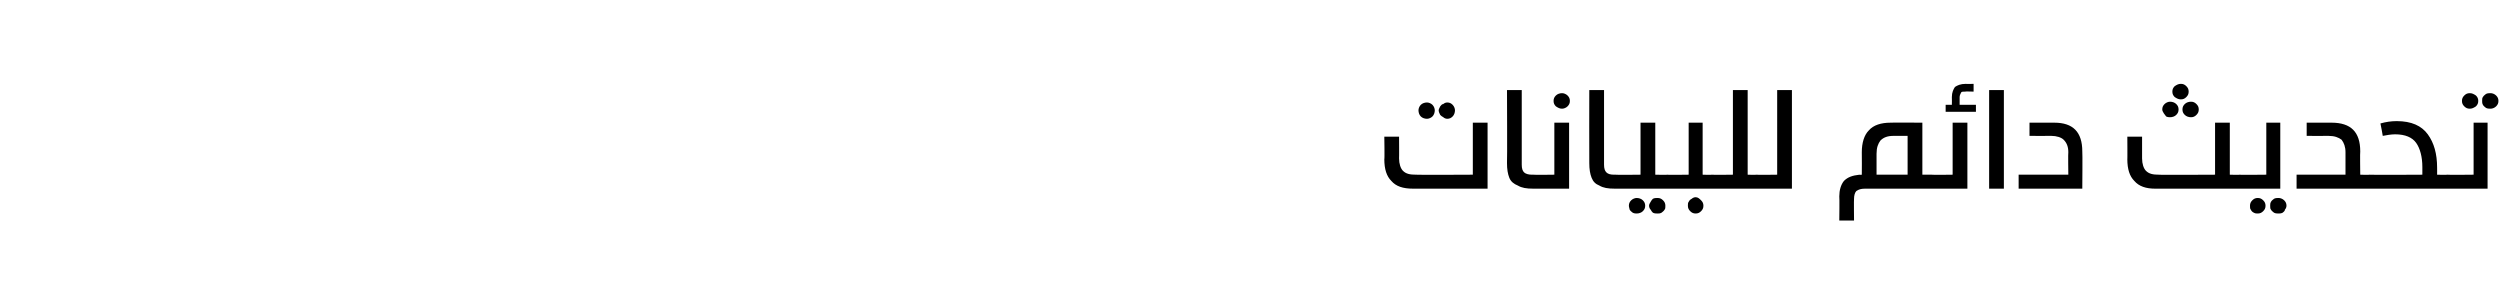 <?xml version="1.0" standalone="no"?><!DOCTYPE svg PUBLIC "-//W3C//DTD SVG 1.1//EN" "http://www.w3.org/Graphics/SVG/1.1/DTD/svg11.dtd"><svg xmlns="http://www.w3.org/2000/svg" version="1.1" width="322px" height="37.7px" viewBox="0 -10 322 37.7" style="top:-10px"><desc/><defs/><g id="Polygon22520"><path d="m182 14.3c-1.3 0-2.2-.3-2.8-1c-.6-.6-.9-1.5-.9-2.8c.05.05 0-2.9 0-2.9h1.9s.02 2.83 0 2.8c0 .7.2 1.3.5 1.6c.4.4.9.5 1.7.5c-.01.04 7.3 0 7.3 0V5.8h1.9v8.5H182zm1.8-11.1c.2 0 .5.1.7.3c.2.2.3.5.3.7c0 .3-.1.6-.3.8c-.2.2-.5.3-.7.3c-.3 0-.6-.1-.8-.3c-.2-.2-.3-.5-.3-.8c0-.2.1-.5.3-.7c.2-.2.5-.3.8-.3zm2.6 0c.3 0 .5.1.7.3c.2.2.3.5.3.7c0 .3-.1.6-.3.8c-.2.2-.4.3-.7.3c-.2 0-.4-.1-.5-.2c-.2-.1-.3-.2-.4-.3c-.1-.2-.2-.4-.2-.6c0-.1.1-.3.2-.5c.1-.1.2-.3.4-.3c.1-.1.3-.2.5-.2zm9.6 8c0 .5.1.8.3 1c.2.2.6.3 1 .3h.2c.3 0 .5.1.6.2c.1.1.2.4.2.7c0 .4-.1.6-.2.7c-.1.1-.3.2-.6.2c-.9 0-1.5-.1-2-.4c-.5-.2-.9-.5-1.1-1c-.2-.5-.3-1.1-.3-1.9c.04-.03 0-9.4 0-9.4h1.9v9.6s.02-.03 0 0zm1.5 3.1c-.2 0-.4-.1-.6-.2c-.1-.1-.1-.4-.1-.7c0-.3 0-.6.1-.7c.2-.1.4-.2.6-.2c.04.04 2.7 0 2.7 0V5.8h1.9v8.5h-4.6zM201.2 2c.2 0 .5.1.7.3c.2.2.3.4.3.7c0 .3-.1.5-.3.7c-.2.2-.5.3-.7.3c-.3 0-.5-.1-.8-.3c-.2-.2-.3-.4-.3-.7c0-.3.1-.5.3-.7c.2-.2.5-.3.8-.3zm5.4 9.2c0 .5.1.8.3 1c.2.2.5.3 1 .3h.2c.2 0 .4.1.6.2c.1.1.1.4.1.7c0 .4 0 .6-.1.7c-.2.1-.4.2-.6.2h-.1c-.9 0-1.5-.1-2-.4c-.5-.2-.8-.5-1-1c-.2-.5-.3-1.1-.3-1.9c-.02-.03 0-9.4 0-9.4h1.9v9.6s-.04-.03 0 0zm4.2 4.3c.3 0 .6.1.8.3c.2.2.3.4.3.7c0 .3-.1.5-.3.7c-.2.2-.5.3-.8.3c-.1 0-.3 0-.5-.1c-.1-.1-.3-.2-.4-.4c0-.1-.1-.3-.1-.5c0-.3.1-.5.3-.7c.2-.2.5-.3.7-.3zm2.7 0c.3 0 .5.1.7.3c.2.2.3.4.3.7c0 .2 0 .4-.1.5c-.1.2-.3.3-.4.4c-.2.1-.3.1-.5.1c-.2 0-.4 0-.6-.1c-.1-.1-.2-.2-.3-.4c-.1-.1-.2-.3-.2-.5c0-.2.1-.3.2-.5c.1-.2.2-.3.3-.4c.2-.1.4-.1.6-.1zm1.3-3c.2 0 .4.1.6.2c.1.1.1.4.1.7c0 .4 0 .6-.1.7c-.2.1-.4.2-.6.2h-6.7c-.3 0-.5-.1-.6-.2c-.1-.1-.2-.4-.2-.7c0-.3.1-.6.2-.7c.1-.1.3-.2.6-.2c-.03.04 3.2 0 3.2 0V5.8h1.9v6.7s1.56.04 1.6 0zm5.7 0c.3 0 .5.1.6.2c.1.1.2.4.2.7c0 .4-.1.6-.2.7c-.1.1-.3.2-.6.2h-5.7c-.3 0-.5-.1-.6-.2c-.1-.1-.2-.4-.2-.7c0-.3.1-.6.2-.7c.1-.1.3-.2.6-.2c-.04.04 2.7 0 2.7 0V5.8h1.8v6.7s1.2.04 1.2 0zm-2.1 2.9c.3 0 .5.2.7.4c.2.2.3.4.3.7c0 .3-.1.5-.3.7c-.2.2-.4.3-.7.3c-.3 0-.5-.1-.7-.3c-.2-.2-.3-.4-.3-.7c0-.2 0-.4.1-.5c.1-.2.2-.3.4-.4c.1-.1.3-.2.5-.2zm7.8-2.9c.3 0 .5.1.6.2c.1.1.2.4.2.7c0 .4-.1.6-.2.7c-.1.1-.3.2-.6.2h-5.7c-.3 0-.5-.1-.6-.2c-.1-.1-.2-.4-.2-.7c0-.3.1-.6.2-.7c.1-.1.3-.2.6-.2c0 .04 2.7 0 2.7 0V1.6h1.9v10.9s1.13.04 1.1 0zm0 1.8c-.2 0-.4-.1-.6-.2c-.1-.1-.1-.4-.1-.7c0-.3 0-.6.1-.7c.2-.1.4-.2.6-.2c.03.04 2.7 0 2.7 0V1.6h1.9v12.7h-4.6zm22.6-1.8c.2 0 .4.1.5.1c.1.1.1.1.2.3c0 .1.1.3.1.5c0 .3-.1.4-.1.6c-.1.1-.1.2-.2.2c-.1.1-.3.1-.5.1h-8.6c-.5 0-.8.1-1.1.3c-.2.2-.3.6-.3 1c-.03 0 0 2.8 0 2.8h-1.9s.04-3.06 0-3.1c0-.8.2-1.5.6-2c.5-.5 1.1-.7 2-.8c0 .04.3 0 .3 0c0 0 .02-2.87 0-2.9c0-1.2.3-2.2.9-2.8c.6-.7 1.6-1 2.8-1c0-.03 4.1 0 4.1 0v6.7h1.2s.01.04 0 0zm-4.9-5c-.8 0-1.3.2-1.7.6c-.3.4-.5.9-.5 1.7v2.7h4v-5h-1.8s0 .02 0 0zm4.9 6.8c-.3 0-.5-.1-.6-.2c-.1-.1-.1-.4-.1-.7c0-.3 0-.6.1-.7c.1-.1.3-.2.6-.2c.02.04 2.7 0 2.7 0V5.8h1.9v8.5h-4.6zm4.3-12.5c-.3 0-.4 0-.5.1c-.1.2-.2.4-.2.6v1h2.1v.9h-3.9v-.9h.8s.02-1 0-1c0-.6.2-1 .4-1.3c.3-.2.7-.4 1.4-.4c-.03.03 1 0 1 0v1s-1.11-.04-1.1 0zm3.1 12.5V1.6h1.9v12.7h-1.9zm8.4-8.5c2.4 0 3.6 1.2 3.6 3.7c.04.02 0 4.8 0 4.8H260v-1.8h6.4s-.04-2.87 0-2.9c0-.7-.2-1.2-.6-1.6c-.3-.3-.9-.5-1.6-.5c-.03.02-2.8 0-2.8 0V5.8h3.2s.01-.03 0 0zm23.9 6.7c.2 0 .4.1.5.2c.2.1.2.4.2.7c0 .3 0 .6-.2.7c-.1.1-.3.2-.5.2h-10.9c-1.2 0-2.1-.3-2.7-1c-.6-.6-.9-1.5-.9-2.8c.02.05 0-2.9 0-2.9h1.9v2.8c0 .7.2 1.3.5 1.6c.4.4.9.5 1.7.5c-.04.04 7.2 0 7.2 0V5.8h1.9v6.7s1.25.04 1.3 0zM280.9.8c.3 0 .5.1.7.3c.2.2.3.4.3.7c0 .3-.1.5-.3.7c-.2.2-.4.3-.7.3c-.3 0-.5-.1-.8-.3c-.2-.2-.3-.4-.3-.7c0-.3.1-.5.3-.7c.3-.2.5-.3.8-.3zm-1.4 2.3c.3 0 .6.1.8.3c.2.2.3.4.3.7c0 .3-.1.5-.3.7c-.2.2-.5.3-.8.3c-.1 0-.3 0-.5-.1c-.1-.1-.2-.3-.3-.4c-.1-.2-.2-.3-.2-.5c0-.3.1-.5.3-.7c.2-.2.5-.3.7-.3zm2.7 0c.3 0 .5.1.7.3c.2.2.3.4.3.7c0 .3-.1.5-.3.7c-.2.2-.4.3-.7.3c-.3 0-.6-.1-.8-.3c-.2-.2-.3-.4-.3-.7c0-.3.1-.5.3-.7c.2-.2.5-.3.8-.3zm8.6 12.4c.3 0 .5.1.7.3c.2.2.3.4.3.7c0 .3-.1.5-.3.7c-.2.2-.4.3-.7.3c-.2 0-.3 0-.5-.1c-.2-.1-.3-.2-.4-.4c-.1-.1-.1-.3-.1-.5c0-.3.1-.5.3-.7c.2-.2.4-.3.7-.3zm2.7 0c.2 0 .5.1.7.3c.2.2.3.4.3.7c0 .2-.1.4-.2.5c0 .2-.2.3-.3.4c-.2.1-.4.1-.5.1c-.2 0-.4 0-.6-.1c-.1-.1-.3-.2-.4-.4c-.1-.1-.1-.3-.1-.5c0-.2 0-.3.1-.5c.1-.2.3-.3.4-.4c.2-.1.4-.1.6-.1zm-5-1.2c-.3 0-.5-.1-.6-.2c-.1-.1-.2-.4-.2-.7c0-.3.1-.6.2-.7c.1-.1.3-.2.6-.2c-.04.04 3.4 0 3.4 0V5.8h1.8v8.5h-5.2zm11.8-8.5c2.5 0 3.7 1.2 3.7 3.7c-.04.02 0 3 0 3c0 0 1.22.04 1.2 0c.3 0 .5.1.6.2c.1.1.2.4.2.7c0 .4-.1.6-.2.7c-.1.1-.3.2-.6.2h-9.4v-1.8h6.3V9.6c0-.7-.2-1.2-.5-1.6c-.4-.3-.9-.5-1.7-.5c0 .02-2.8 0-2.8 0V5.8h3.2s.04-.03 0 0zm6.3.1c.7-.2 1.4-.3 2.1-.3c1.9 0 3.2.6 4 1.7c.8 1.1 1.2 2.5 1.2 4.3c.01-.01 0 .9 0 .9c0 0 1.28.04 1.3 0c.3 0 .5.1.6.2c.1.1.1.4.1.7c0 .3 0 .6-.1.7c-.1.1-.3.2-.6.2h-10c-.3 0-.4-.1-.6-.2c-.1-.1-.1-.4-.1-.7c0-.3 0-.6.1-.7c.2-.1.3-.2.6-.2c.03.04 6.8 0 6.8 0v-1c0-1.3-.3-2.4-.8-3.1c-.5-.7-1.4-1.1-2.7-1.1c-.5 0-1.1.1-1.6.2c.02-.01-.3-1.6-.3-1.6c0 0 .02-.05 0 0zM318.1 2c.3 0 .5.1.8.3c.2.2.3.4.3.7c0 .3-.1.5-.3.7c-.3.2-.5.3-.8.3c-.3 0-.5-.1-.7-.3c-.2-.2-.3-.4-.3-.7c0-.3.1-.5.3-.7c.2-.2.4-.3.7-.3zm2.7 0c.2 0 .5.1.7.3c.2.2.3.4.3.7c0 .3-.1.5-.3.7c-.2.2-.5.3-.7.3c-.2 0-.4 0-.6-.1c-.1-.1-.3-.2-.4-.4c-.1-.2-.1-.3-.1-.5c0-.2 0-.4.1-.5c.1-.2.3-.3.4-.4c.2-.1.4-.1.6-.1zm-5.6 12.3c-.3 0-.5-.1-.6-.2c-.1-.1-.2-.4-.2-.7c0-.3.1-.6.2-.7c.1-.1.3-.2.6-.2c-.02.04 3.4 0 3.4 0V5.8h1.8v8.5h-5.2z" stroke="none" fill="#000"/></g></svg>